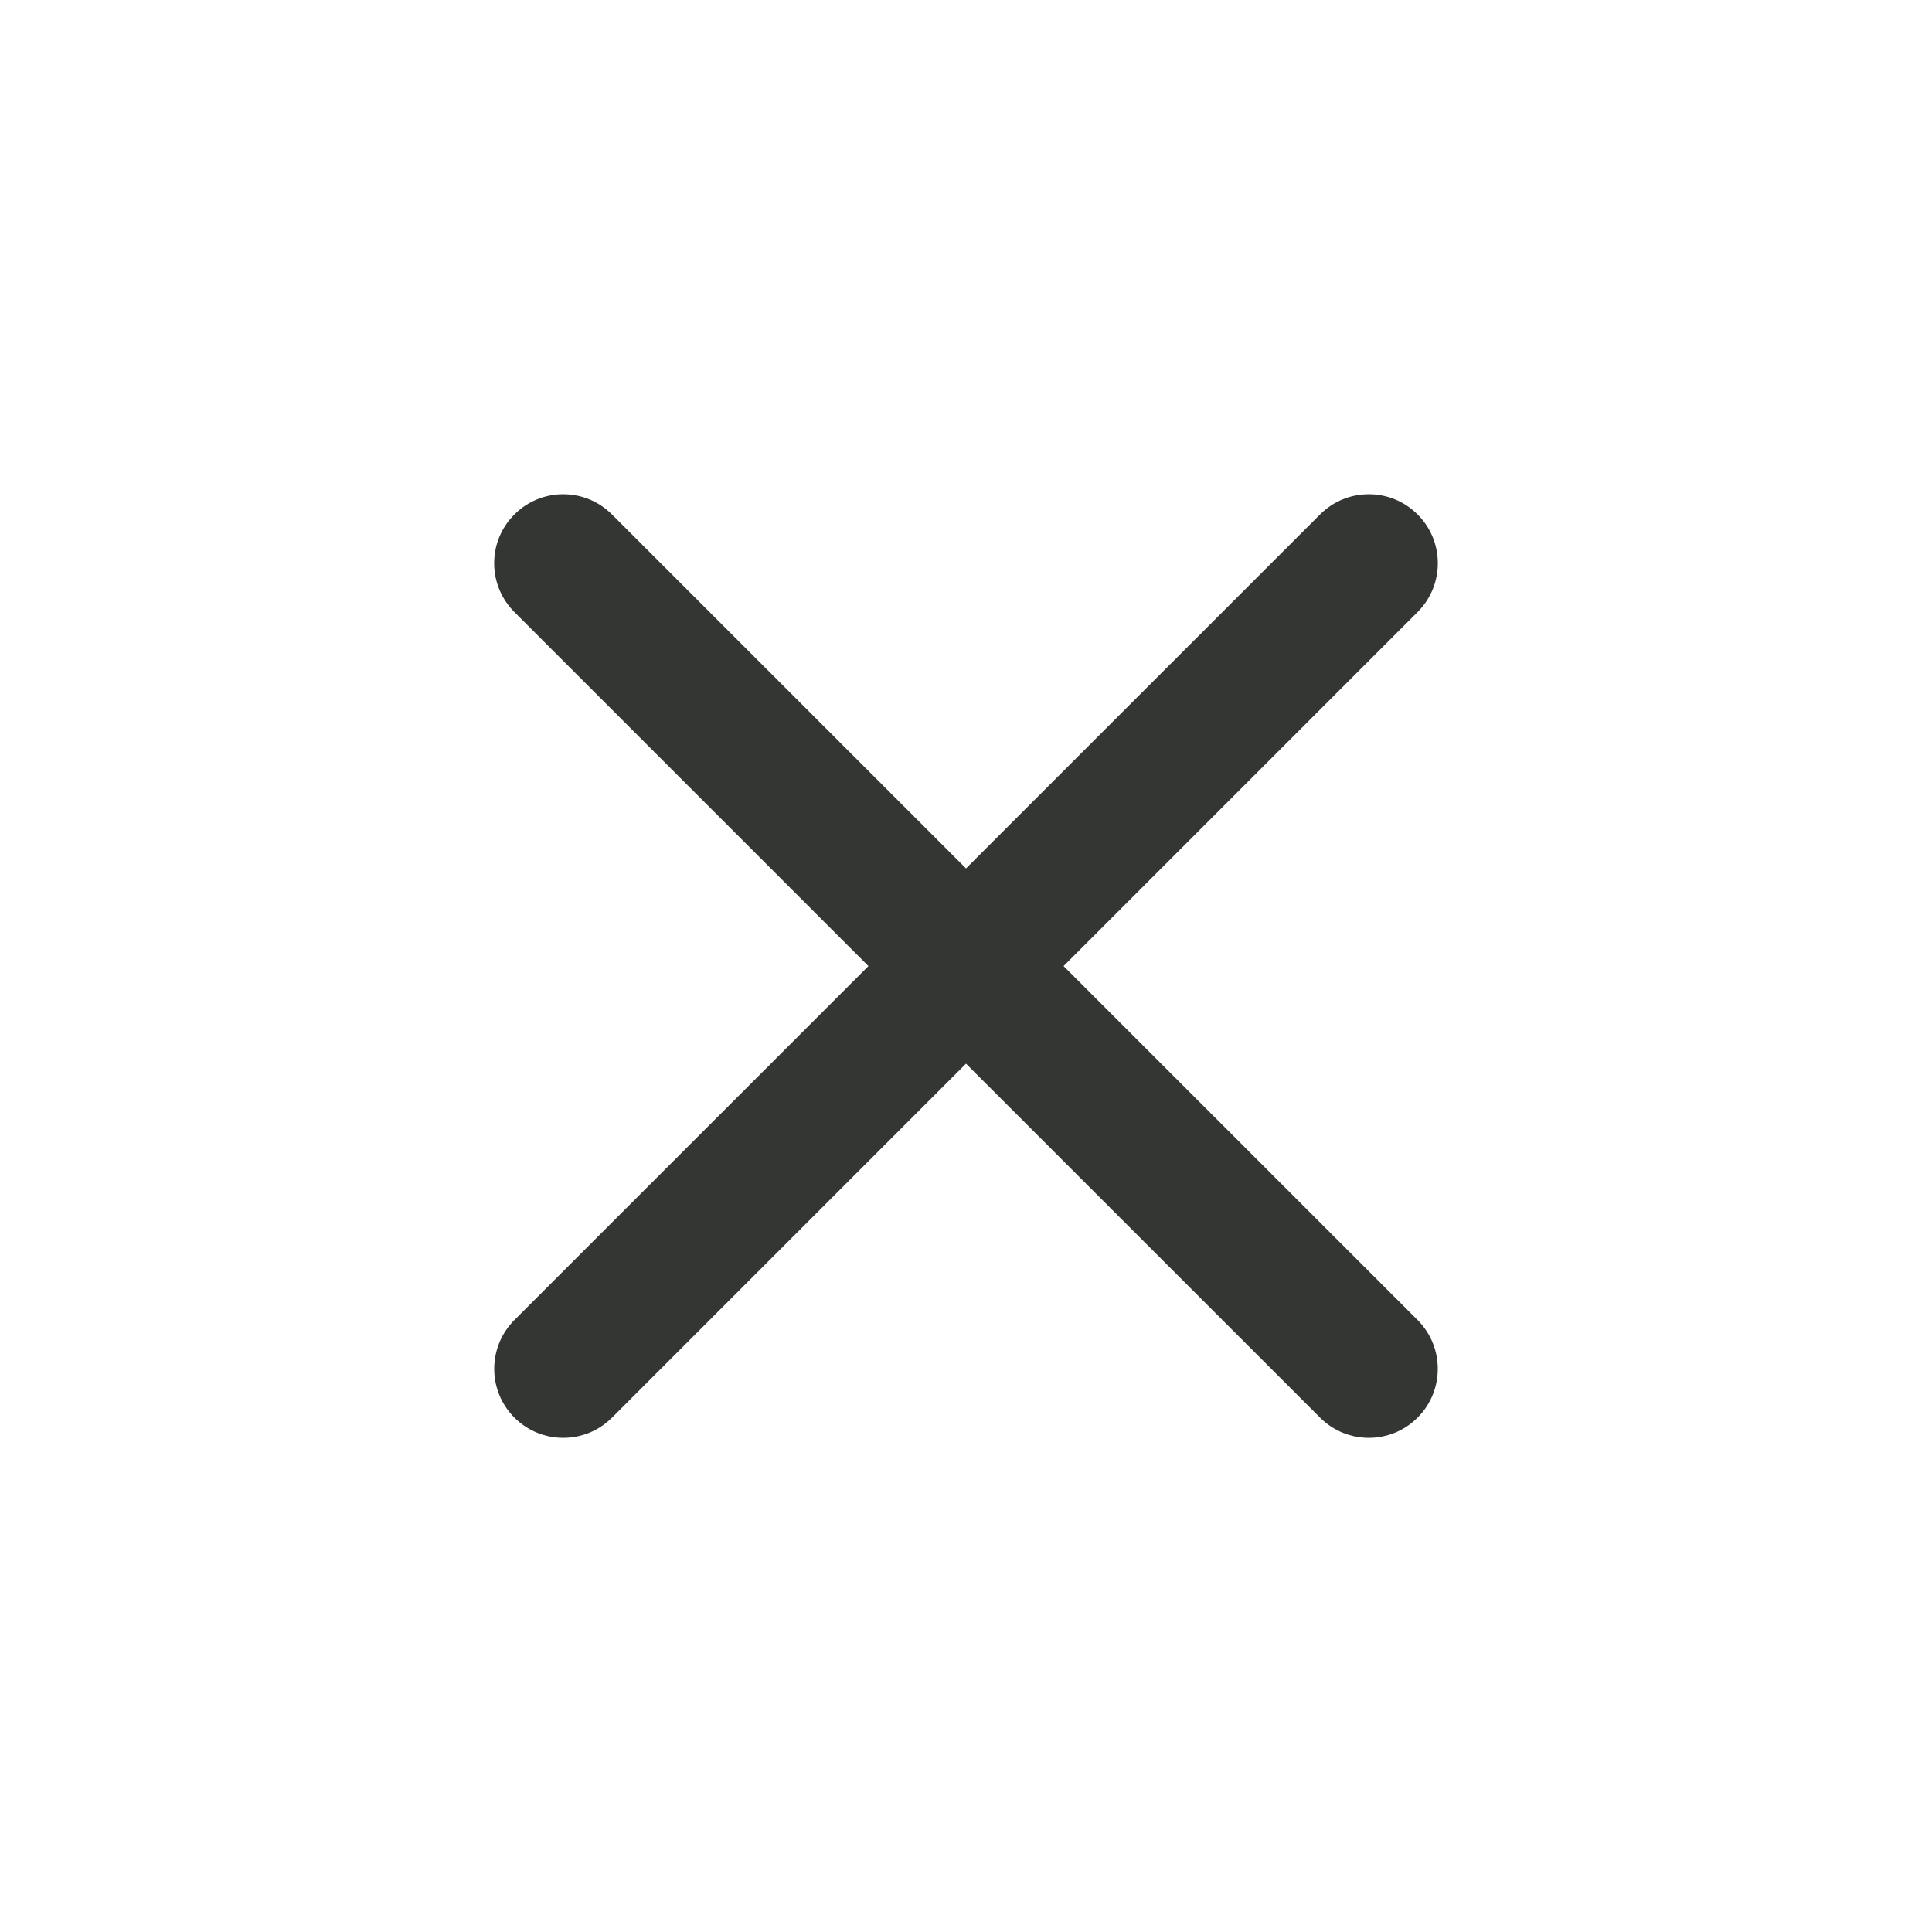 <svg width="28" height="28" viewBox="0 0 28 28" fill="none" xmlns="http://www.w3.org/2000/svg">
<path fill-rule="evenodd" clip-rule="evenodd" d="M20.545 8.87C20.936 8.479 20.936 7.846 20.545 7.456C20.154 7.065 19.521 7.065 19.131 7.456L14 12.586L8.869 7.456C8.479 7.065 7.846 7.065 7.455 7.456C7.064 7.846 7.064 8.479 7.455 8.87L12.586 14.001L7.455 19.131C7.065 19.522 7.065 20.155 7.455 20.545C7.846 20.936 8.479 20.936 8.87 20.545L14 15.415L19.131 20.545C19.521 20.936 20.154 20.936 20.545 20.545C20.935 20.155 20.935 19.522 20.545 19.131L15.414 14.001L20.545 8.87Z" fill="#333632"/>
</svg>
